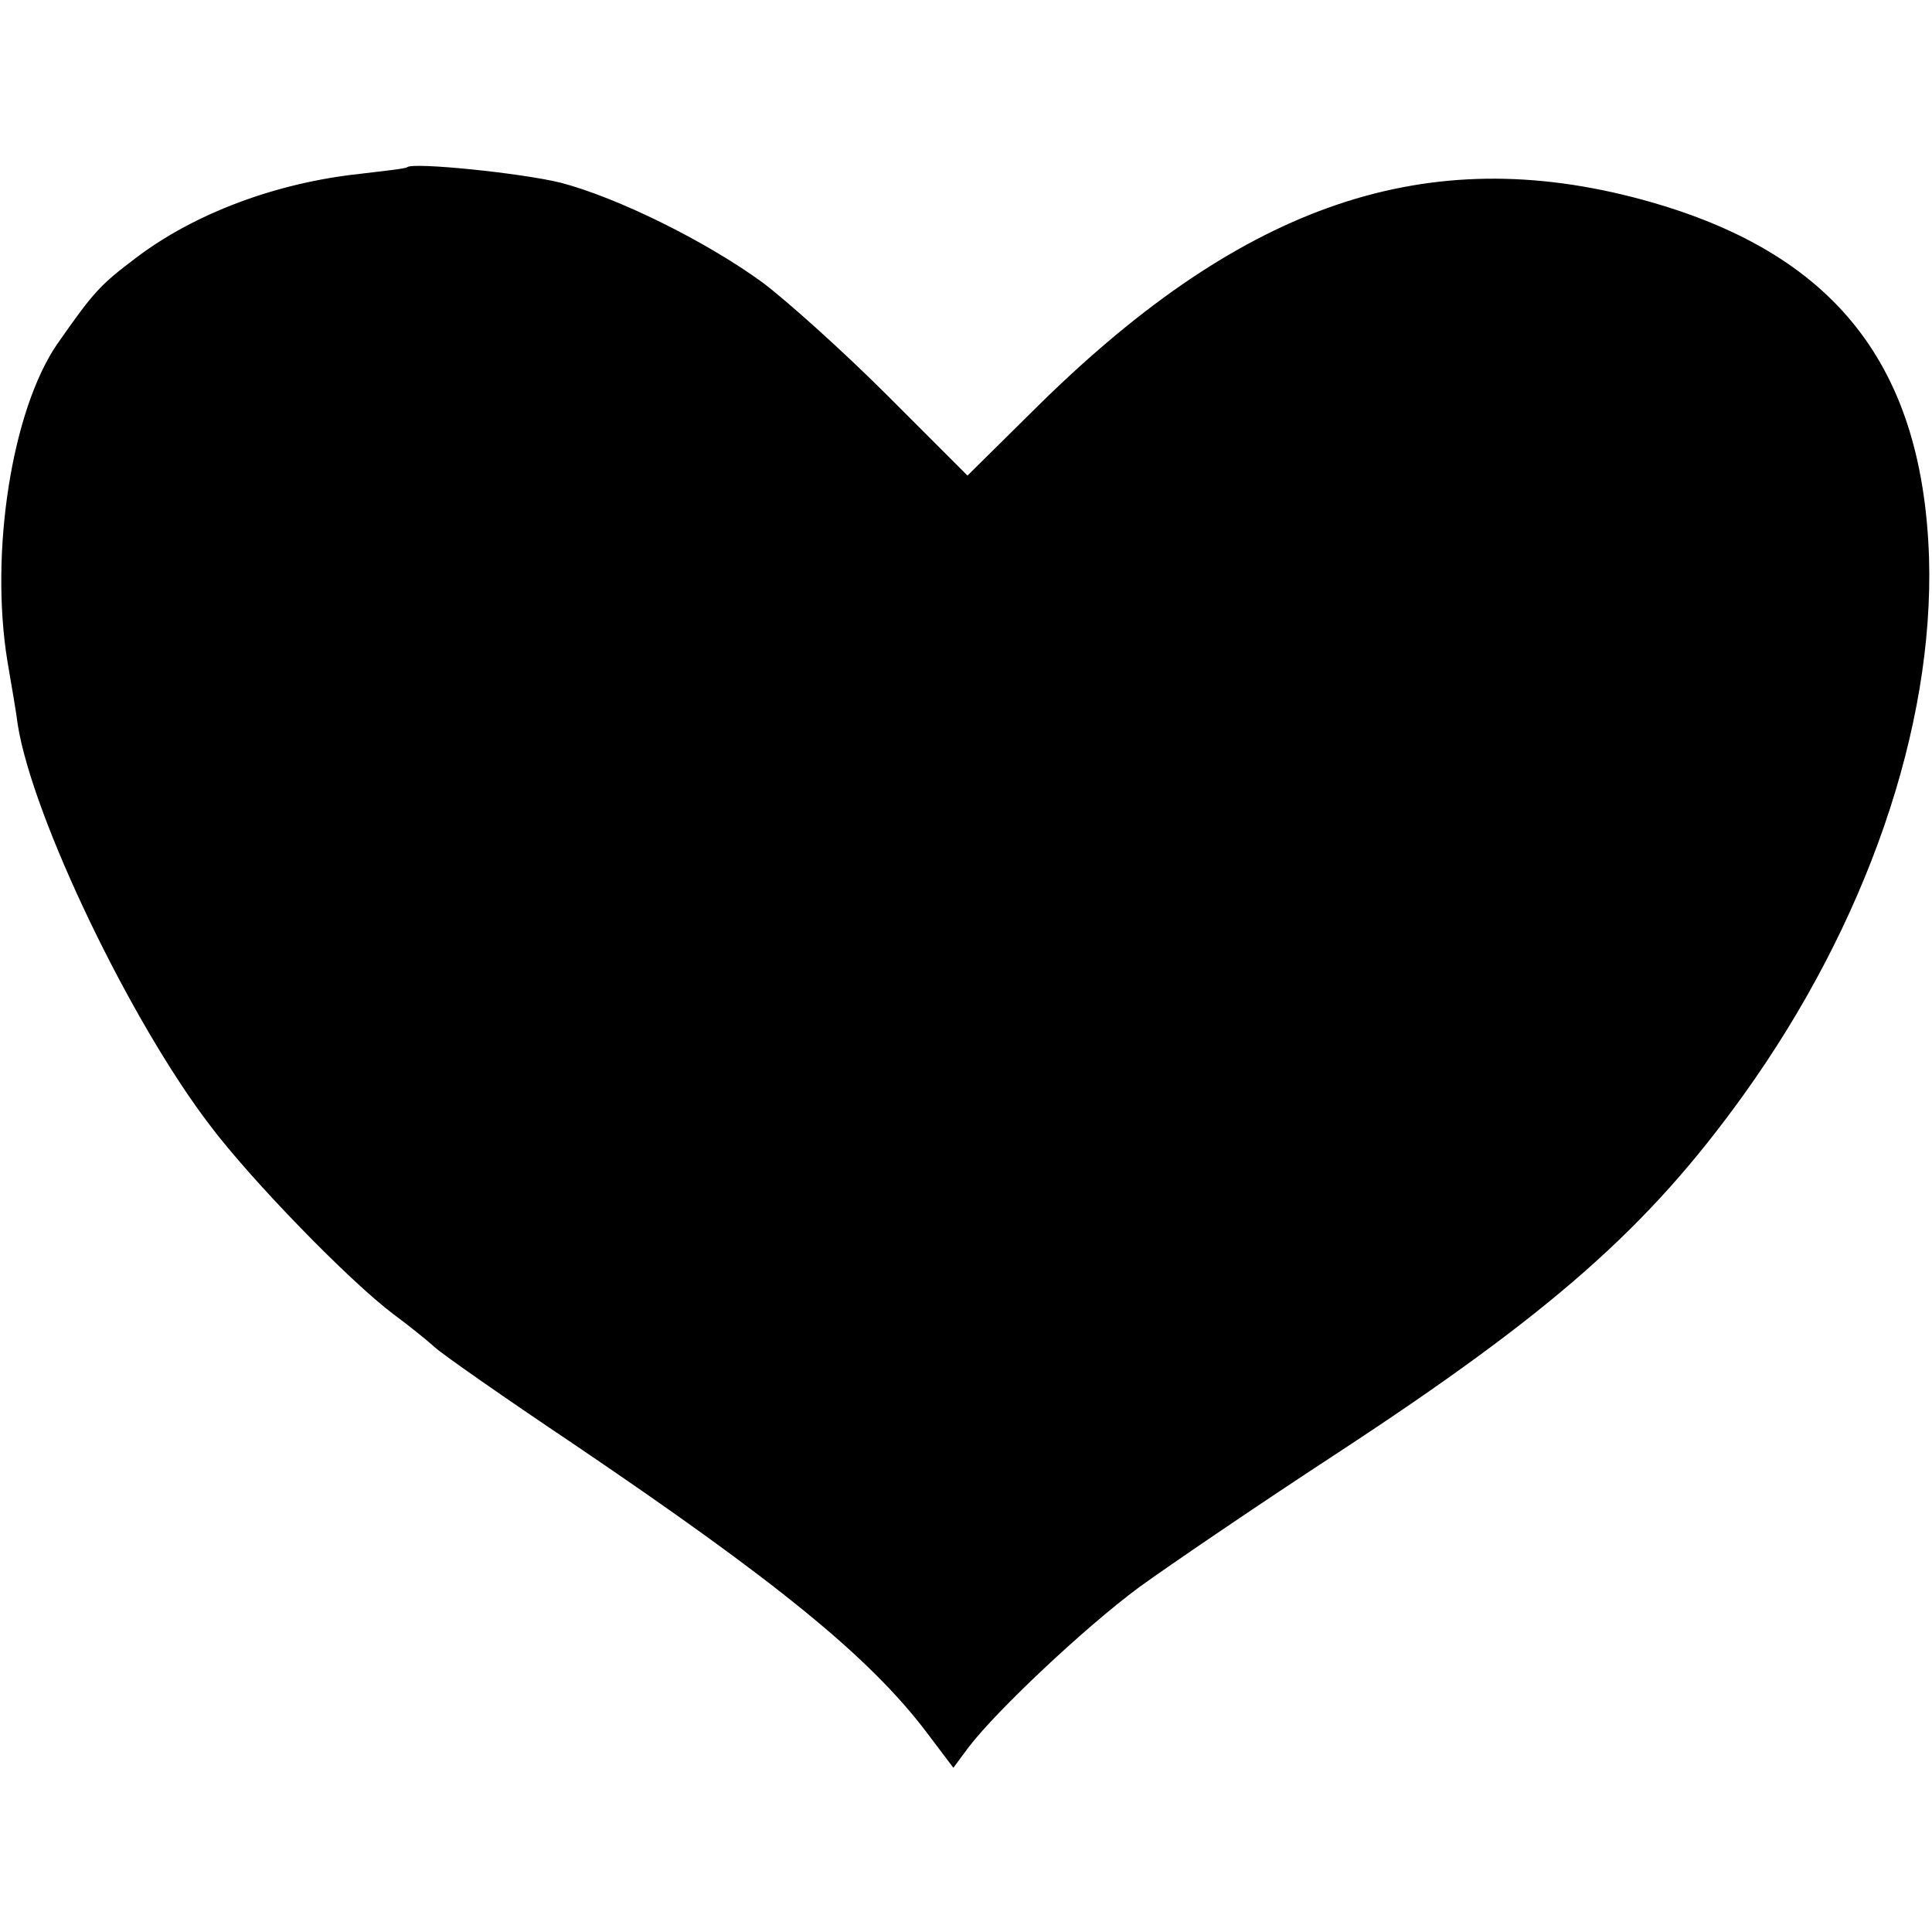 <?xml version="1.0" standalone="no"?>
<!DOCTYPE svg PUBLIC "-//W3C//DTD SVG 20010904//EN"
 "http://www.w3.org/TR/2001/REC-SVG-20010904/DTD/svg10.dtd">
<svg version="1.0" xmlns="http://www.w3.org/2000/svg"
 width="260pt" height="260pt" viewBox="0 0 260 260"
 preserveAspectRatio="xMidYMid meet">
<g transform="translate(0,260) scale(0.1,-0.1)"
fill="#000000" stroke="none">
<path d="M548 2375 c-2 -2 -31 -5 -64 -9 -112 -12 -222 -53 -301 -113 -49 -37
-57 -46 -106 -116 -61 -89 -91 -280 -67 -427 5 -30 12 -69 14 -86 20 -124 151
-398 259 -539 55 -73 187 -209 247 -254 19 -14 44 -34 55 -44 11 -10 94 -68
185 -129 275 -186 399 -287 476 -388 l37 -49 20 27 c37 49 157 162 230 216 40
29 159 110 266 180 290 190 419 304 547 482 166 231 257 496 250 724 -9 266
-134 417 -400 485 -287 73 -532 -15 -807 -289 l-87 -86 -108 108 c-60 60 -136
128 -168 152 -77 56 -195 114 -271 134 -52 13 -199 28 -207 21z"/>
</g>
</svg>
